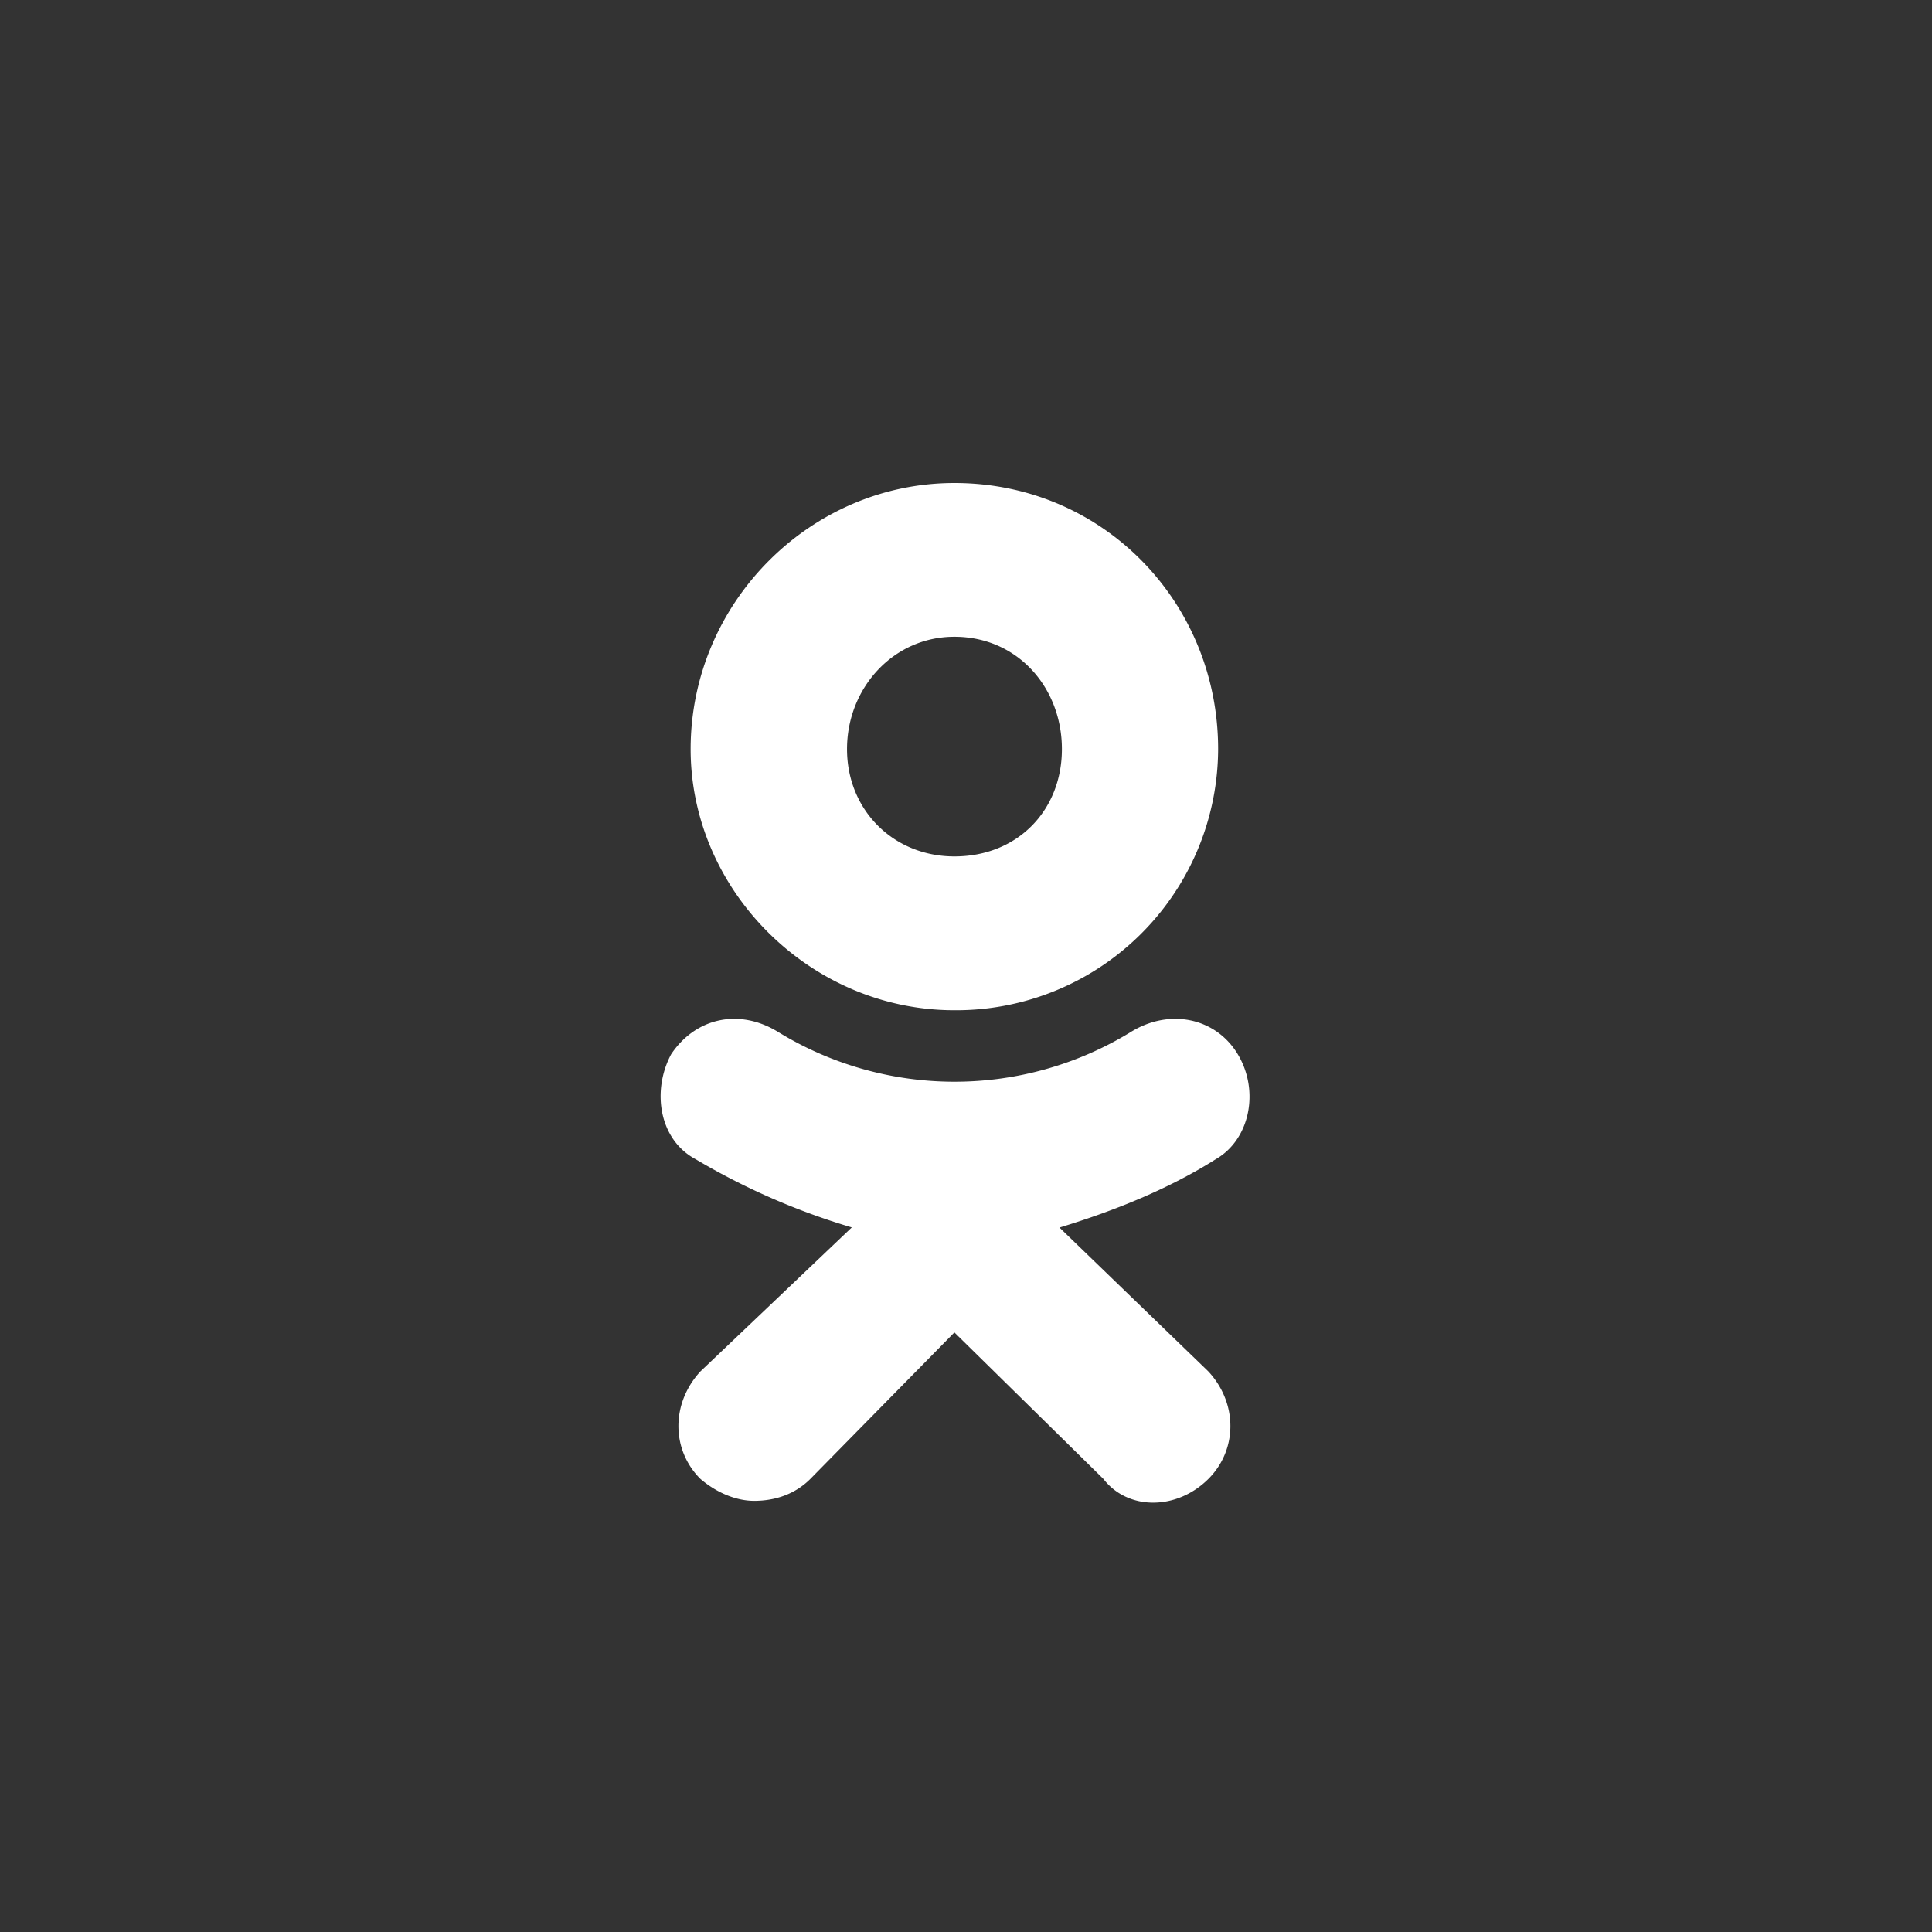 <svg width="36" height="36" fill="none" xmlns="http://www.w3.org/2000/svg"><rect width="100%" height="100%" fill="#333333" stroke="none"/><path fill-rule="evenodd" clip-rule="evenodd" d="M17.783 18.824c-2.684 0-4.914-2.229-4.914-4.866C12.87 11.228 15.1 9 17.784 9c2.776 0 4.914 2.229 4.914 4.958a4.882 4.882 0 01-4.914 4.866zm0-6.959c-1.136 0-2 .955-2 2.093 0 1.136.864 2 2.001 2 1.183 0 2.003-.864 2.003-2 0-1.138-.82-2.093-2.003-2.093zm1.957 11.007l2.777 2.684c.546.59.546 1.455 0 2.001-.592.59-1.502.59-1.957 0l-2.776-2.729-2.685 2.73c-.273.273-.637.408-1.047.408-.318 0-.682-.137-1.001-.409-.546-.546-.546-1.41 0-2.002l2.821-2.684a12.848 12.848 0 01-2.91-1.271c-.683-.364-.82-1.274-.456-1.956.456-.682 1.274-.864 2.003-.409a6.288 6.288 0 006.553 0c.728-.455 1.592-.273 2.002.409.41.682.227 1.59-.41 1.956-.864.546-1.865.955-2.913 1.274v-.002z" fill="#fff"/></svg>